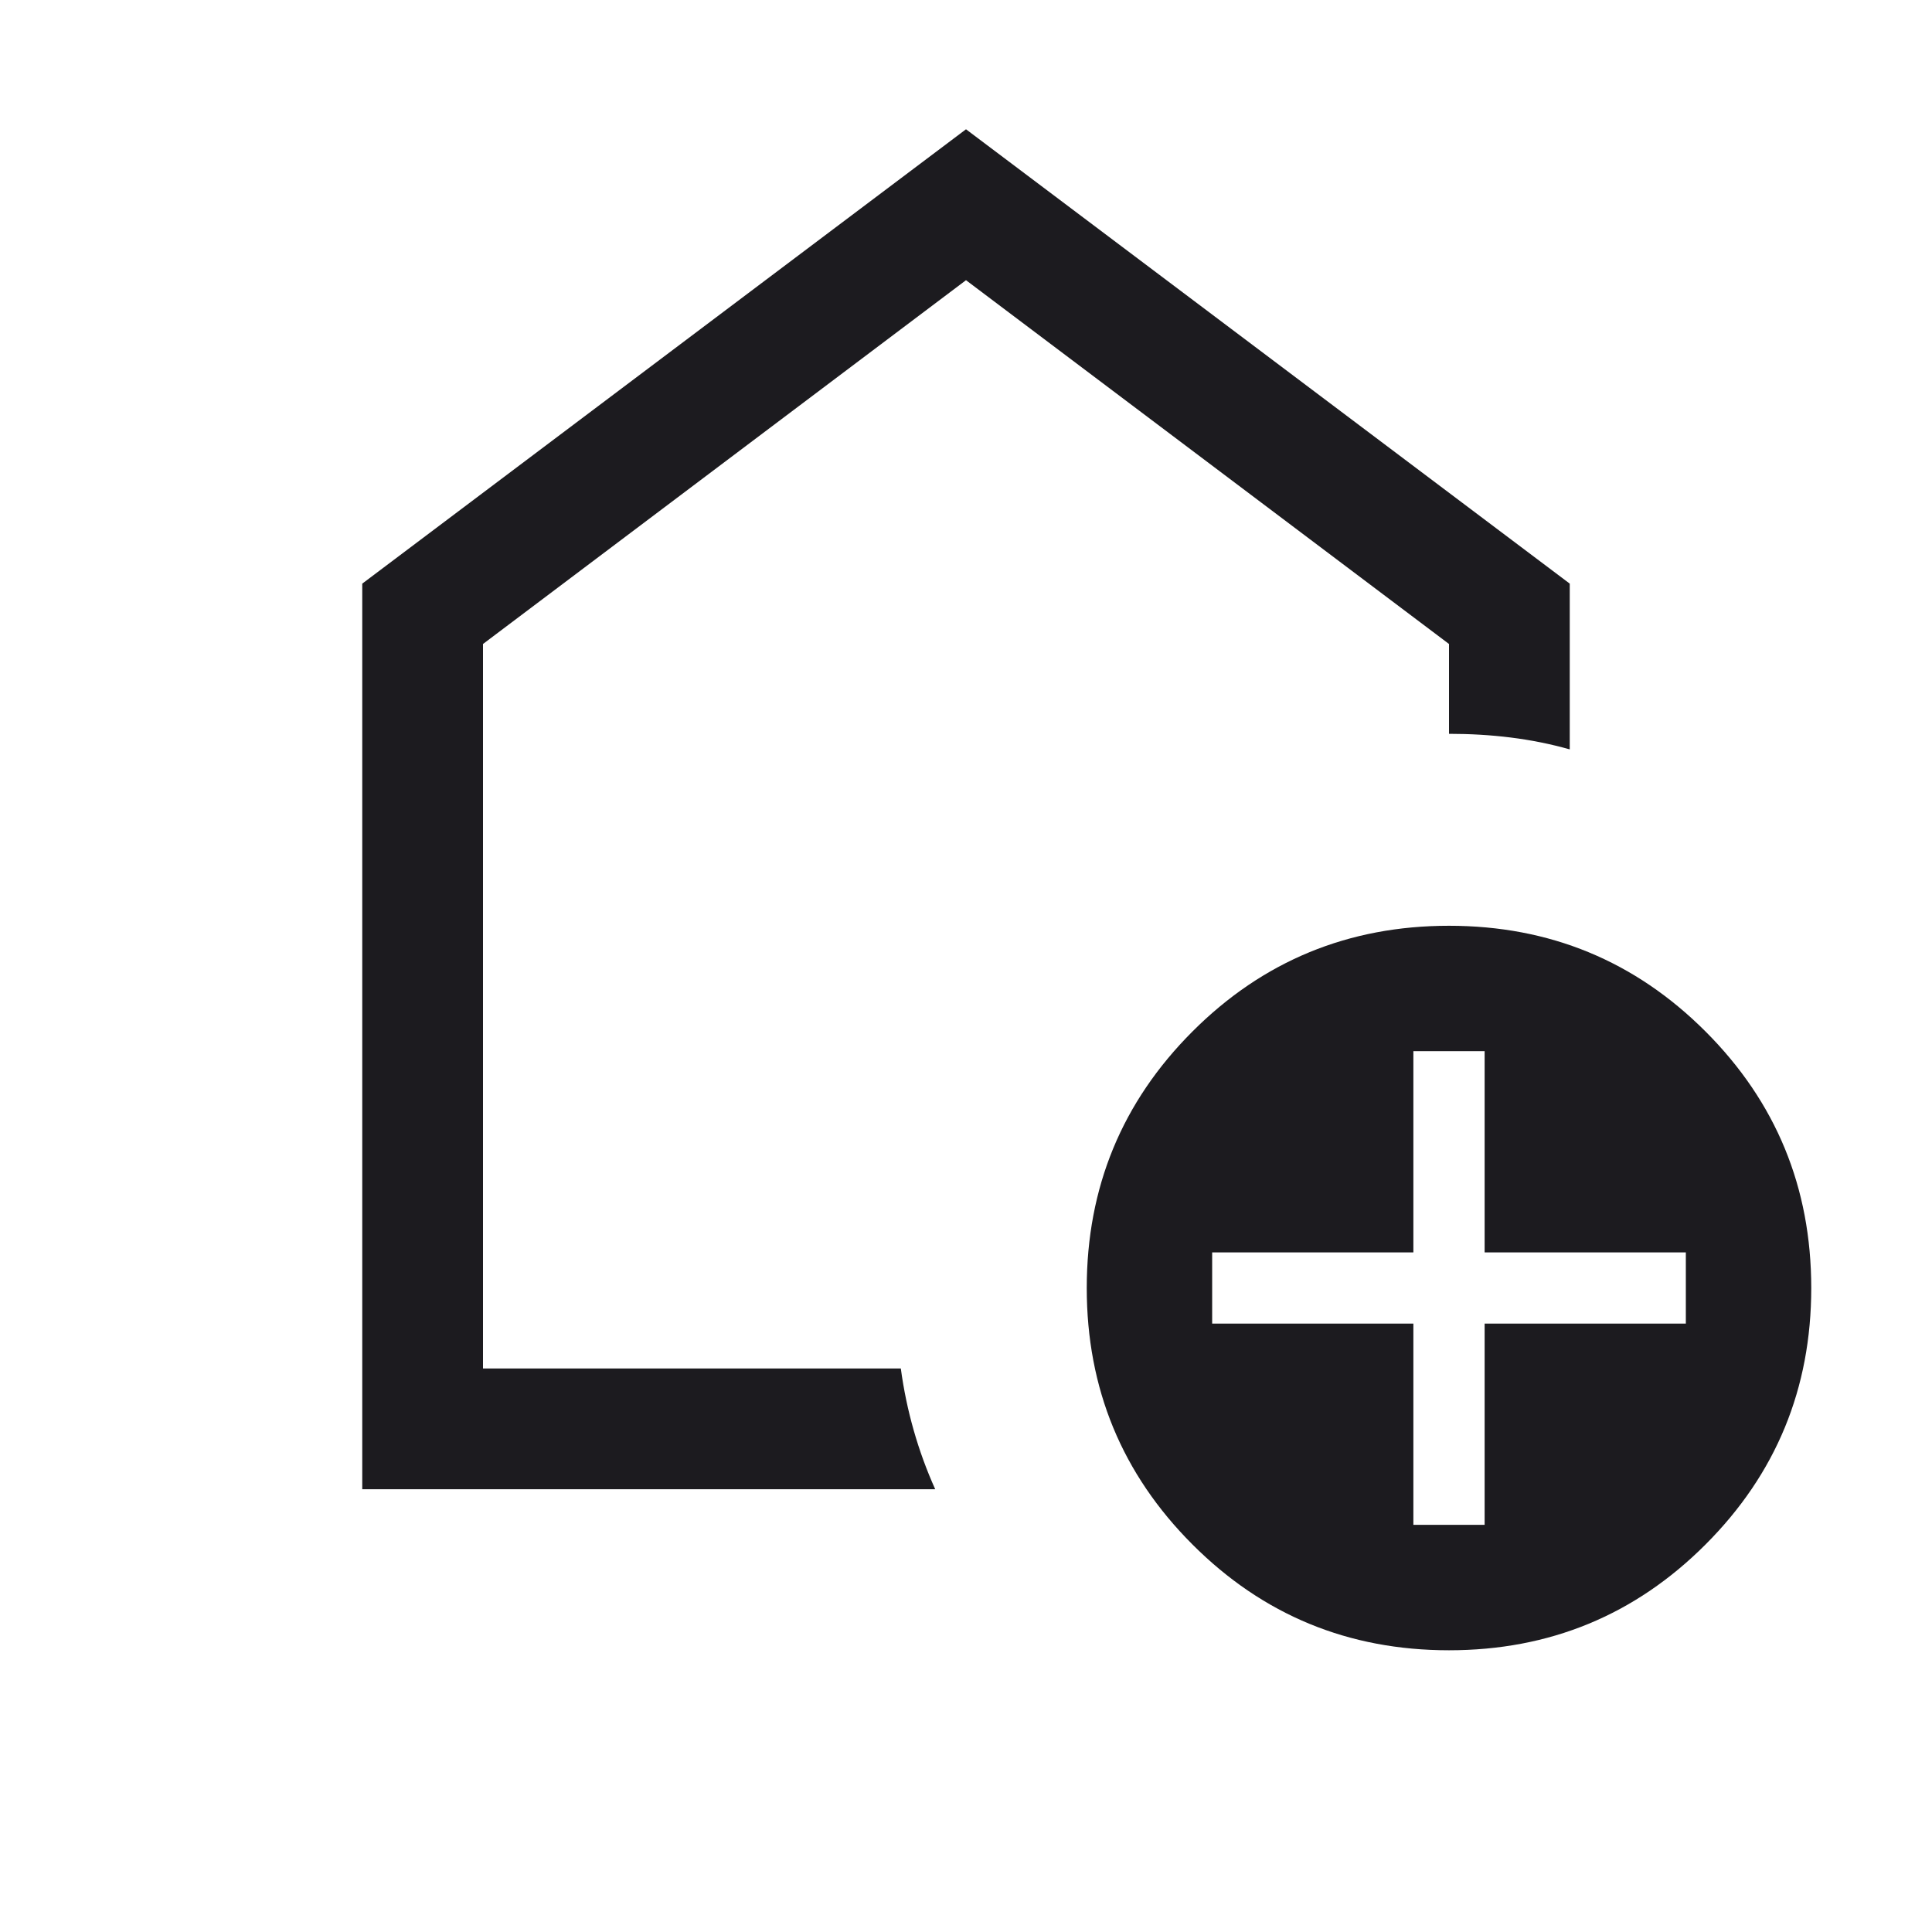 <svg xmlns="http://www.w3.org/2000/svg" fill="none" viewBox="0 0 34 34" height="34" width="34">
<mask height="34" width="34" y="0" x="0" maskUnits="userSpaceOnUse" style="mask-type:alpha" id="mask0_55_90">
<rect fill="#D9D9D9" height="34" width="34"></rect>
</mask>
<g mask="url(#mask0_55_90)">
<path fill="#1C1B1F" d="M24.873 26.835H26.127V23.293H29.668V22.04H26.127V18.499H24.873V22.04H21.332V23.293H24.873V26.835ZM25.5 29.042C23.731 29.042 22.226 28.422 20.986 27.181C19.745 25.94 19.125 24.436 19.125 22.667C19.125 20.898 19.745 19.393 20.986 18.152C22.226 16.912 23.731 16.292 25.5 16.292C27.269 16.292 28.774 16.912 30.014 18.152C31.255 19.393 31.875 20.898 31.875 22.667C31.875 24.436 31.255 25.94 30.014 27.181C28.774 28.422 27.269 29.042 25.5 29.042ZM6.375 26.208V10.271L17 2.275L27.625 10.271V13.188C27.285 13.092 26.939 13.023 26.586 12.979C26.233 12.935 25.871 12.914 25.5 12.914V11.333L17 4.931L8.5 11.333V24.083H15.853C15.903 24.455 15.979 24.818 16.08 25.172C16.181 25.527 16.307 25.872 16.458 26.208H6.375Z"></path>
</g>
</svg>
